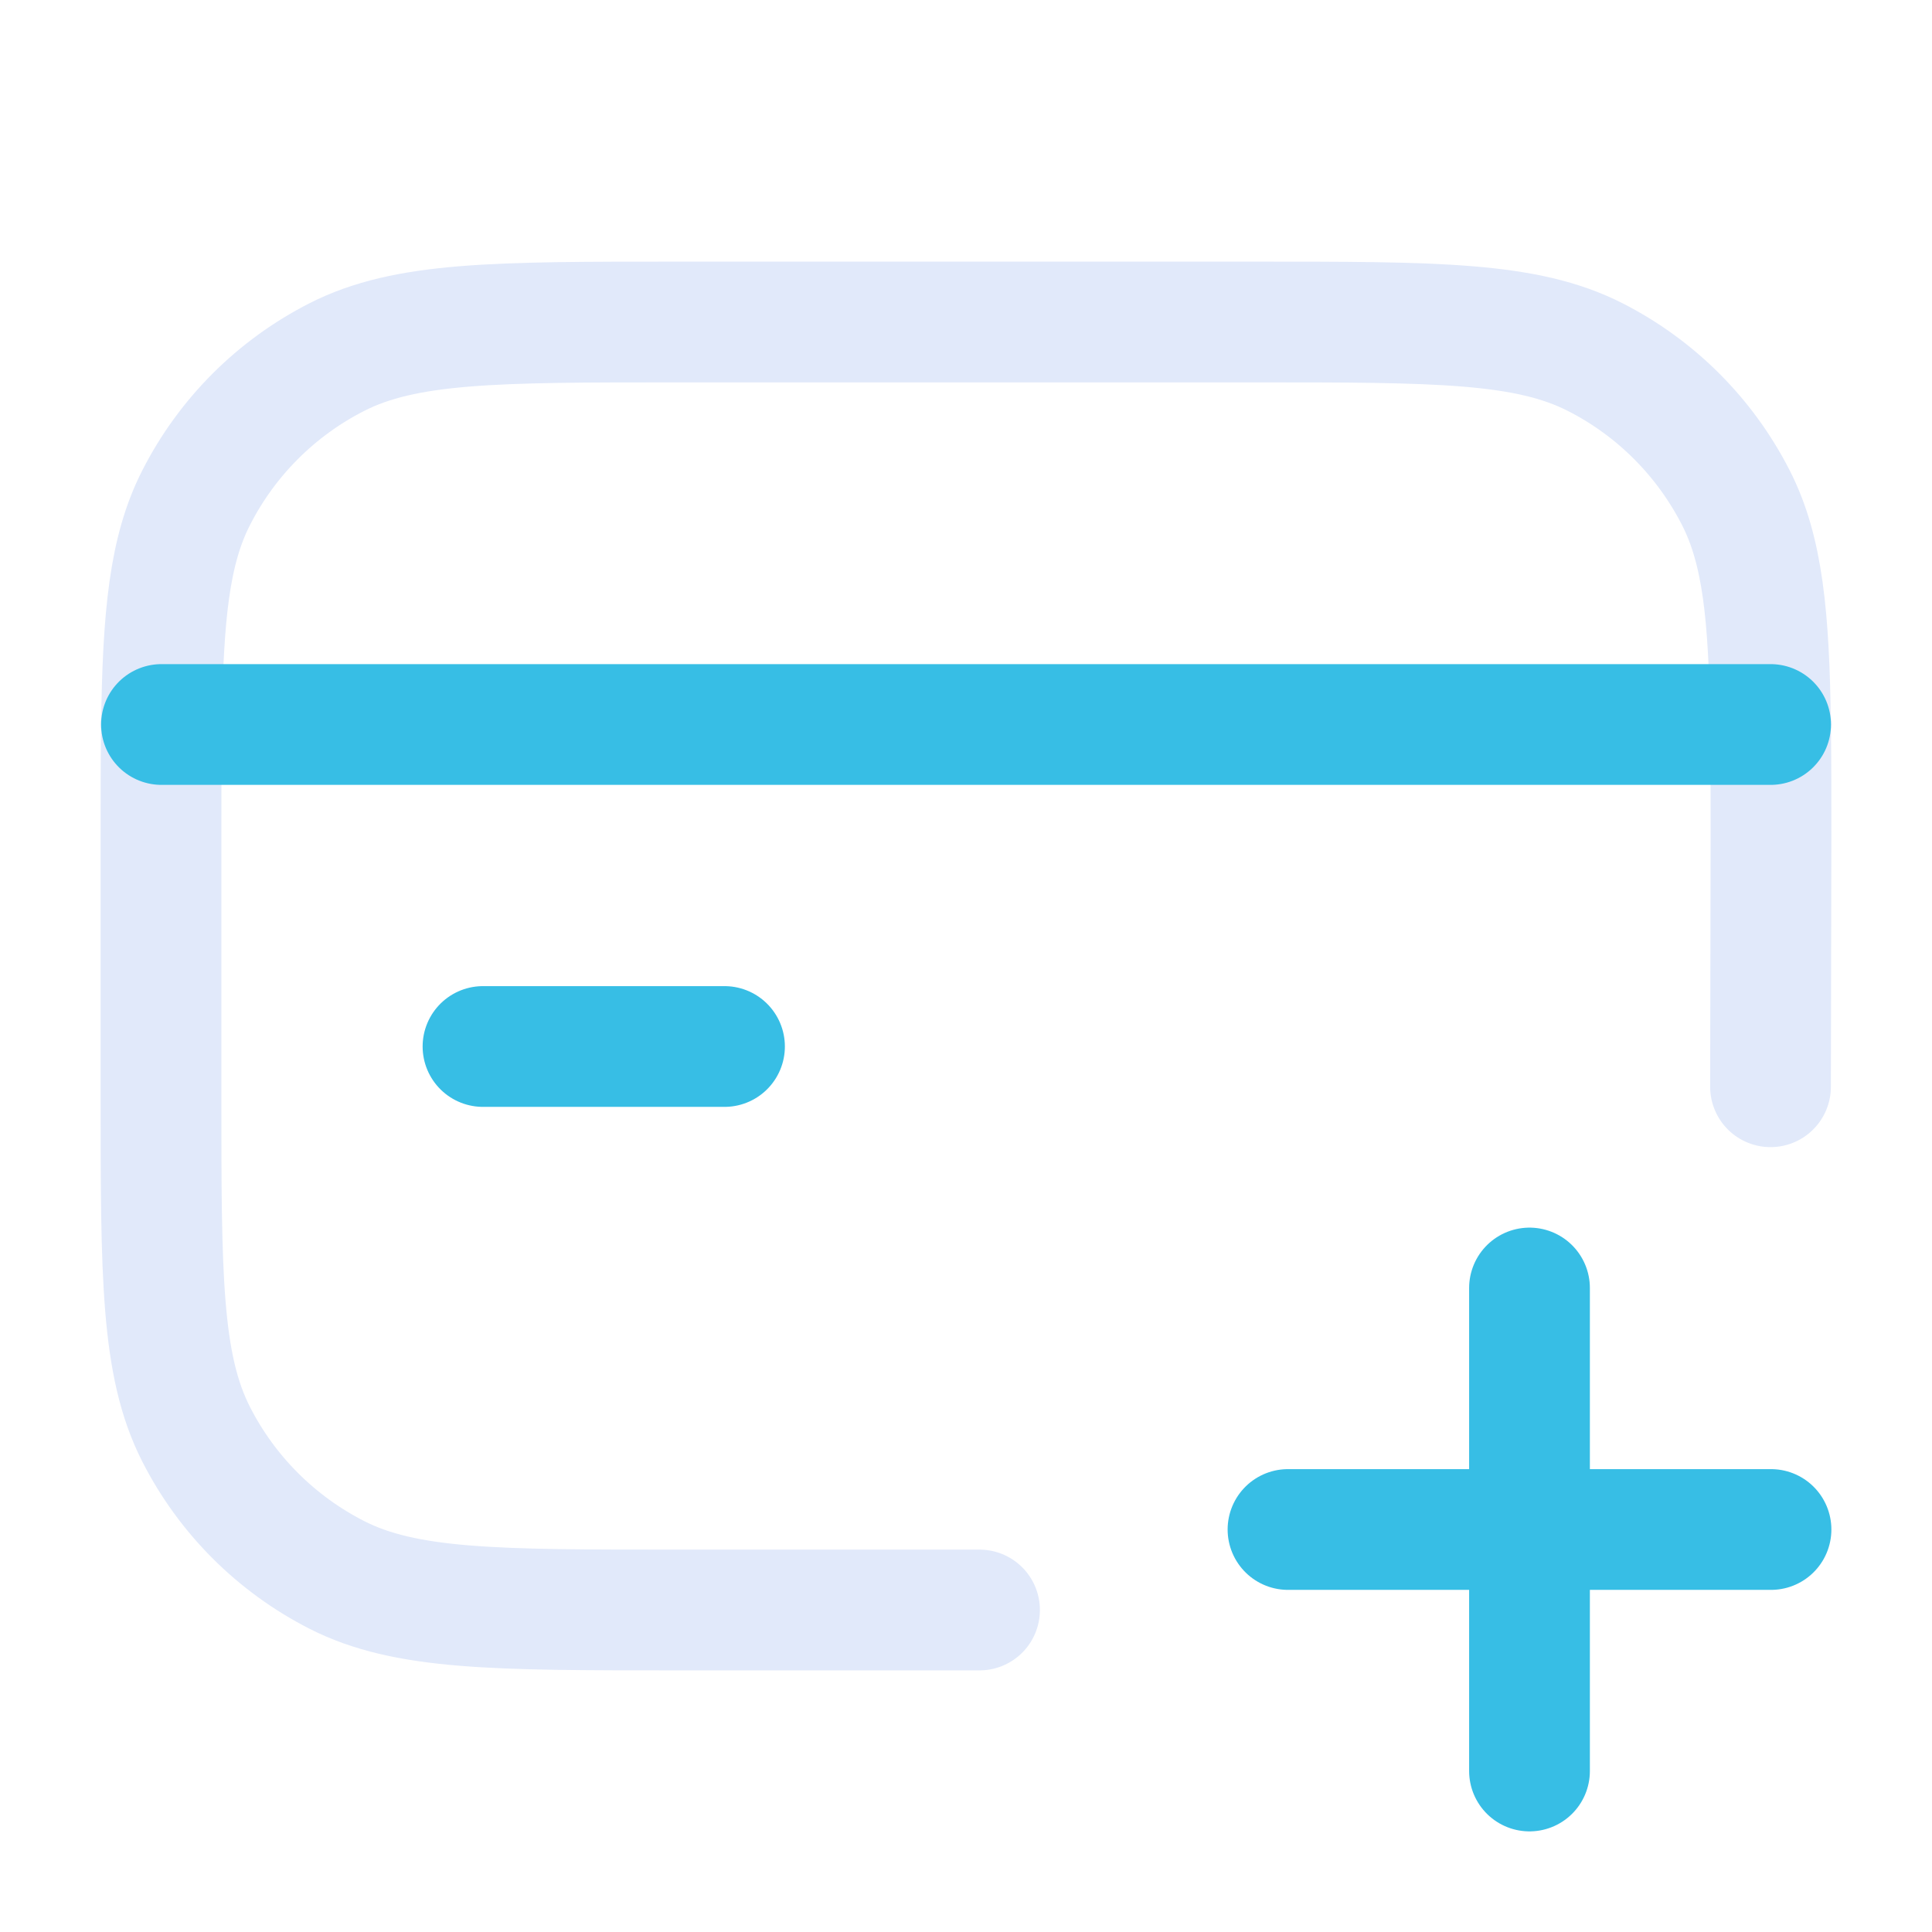 <svg width="24" height="24" viewBox="0 0 24 24" fill="none" xmlns="http://www.w3.org/2000/svg">
<path d="M22 9H21.994M21.994 9C22 9.413 22 9.876 22 10.4L21.994 13.5M21.994 9C21.976 7.65 21.898 6.839 21.564 6.184C21.18 5.431 20.569 4.819 19.816 4.436C18.96 4 17.84 4 15.6 4H8.4C6.16 4 5.04 4 4.184 4.436C3.431 4.819 2.819 5.431 2.436 6.184C2.102 6.839 2.024 7.65 2.006 9M2.006 9H2M2.006 9C2 9.413 2 9.876 2 10.4V13.6C2 15.84 2 16.96 2.436 17.816C2.819 18.569 3.431 19.18 4.184 19.564C5.04 20 6.16 20 8.4 20H12.168" stroke="#E1E9FA" stroke-width="1.5" stroke-linecap="round" stroke-linejoin="round"/>
<path d="M21.995 9H2.006M9 13H6M19 22V19M19 19V16M19 19H16M19 19H22" stroke="#37BEE5" stroke-width="1.5" stroke-linecap="round" stroke-linejoin="round"/>
</svg>
